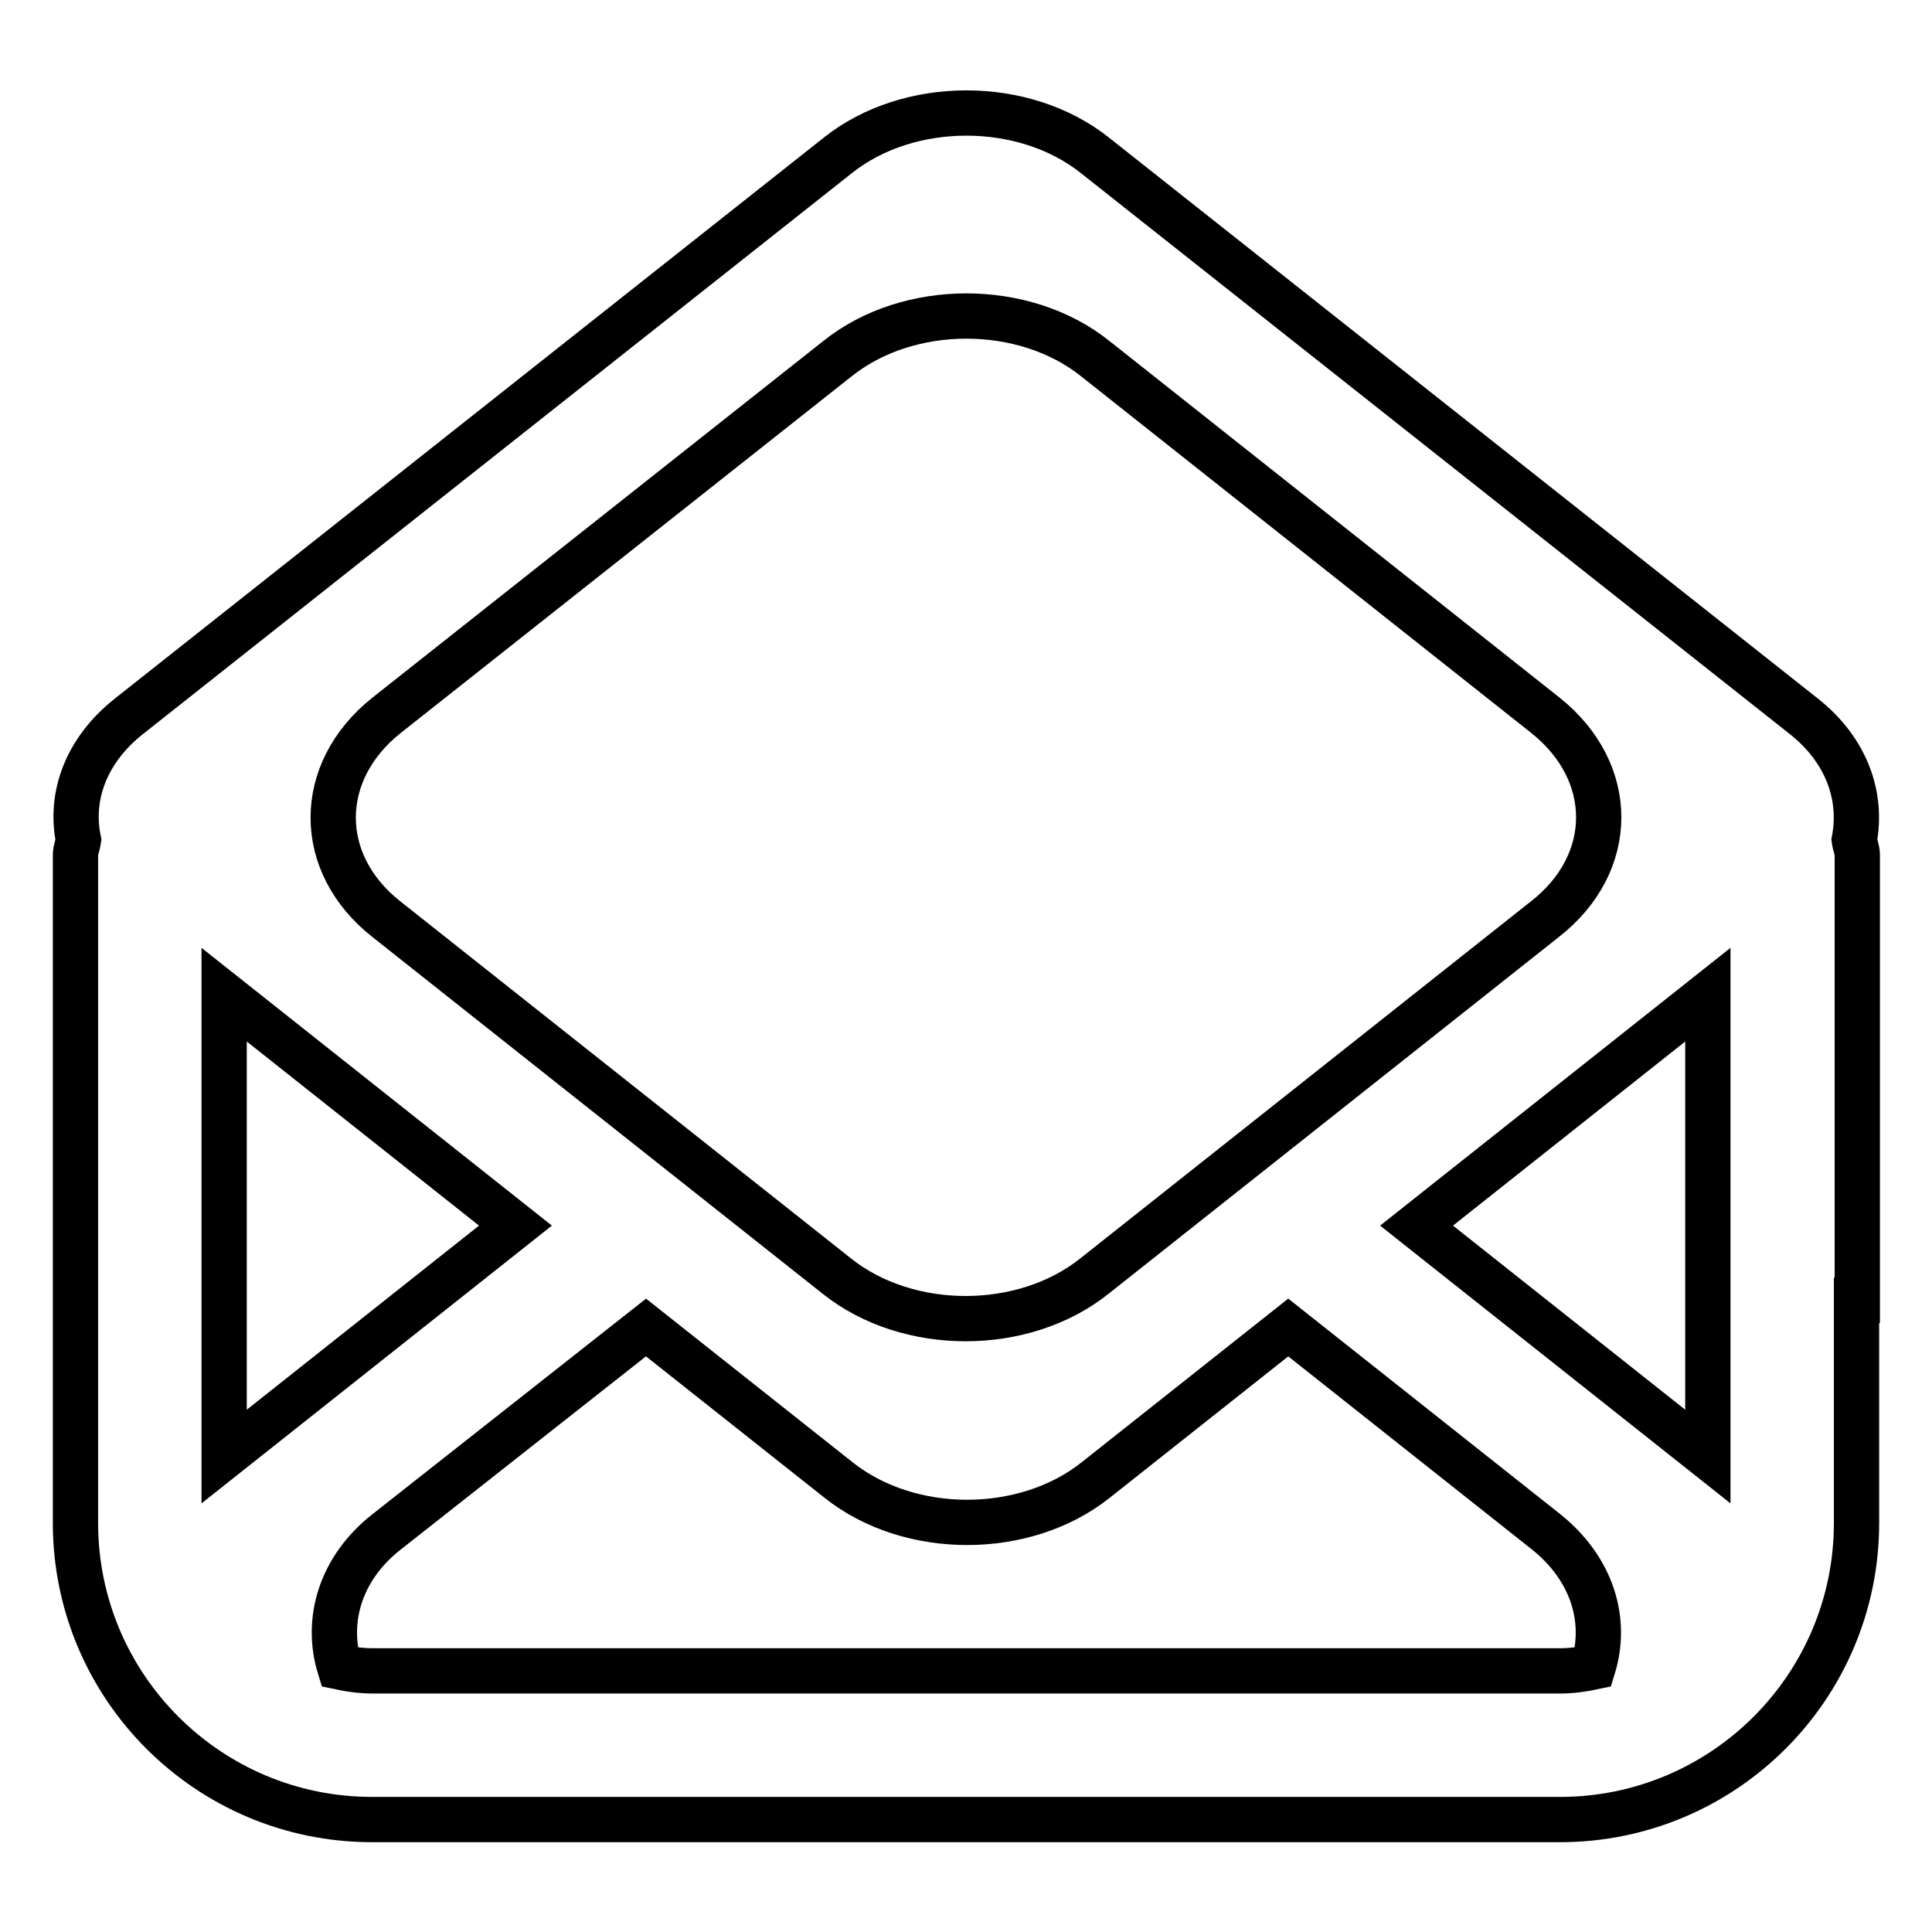 <?xml version="1.0" encoding="utf-8"?>
<!-- Svg Vector Icons : http://www.onlinewebfonts.com/icon -->
<!DOCTYPE svg PUBLIC "-//W3C//DTD SVG 1.1//EN" "http://www.w3.org/Graphics/SVG/1.1/DTD/svg11.dtd">
<svg version="1.1" xmlns="http://www.w3.org/2000/svg" xmlns:xlink="http://www.w3.org/1999/xlink" x="0px" y="0px" viewBox="0 0 256 256" enable-background="new 0 0 256 256" xml:space="preserve">
<g> <path stroke-width="6" fill-opacity="0" stroke="#000000"  d="M246,172.3v29.5c0,21.7-17.6,39.3-39.3,39.3H49.3c-21.7,0-39.3-17.6-39.3-39.3l0,0v-88.5 c0-0.7,0.3-1.3,0.4-2c-1.2-5.8,1-11.9,6.7-16.4l93.9-74.3c9.4-7.5,24.7-7.5,34.1,0l93.9,74.3c5.7,4.5,7.8,10.6,6.7,16.4 c0.1,0.7,0.4,1.3,0.4,2V172.3L246,172.3z M45,220.9c1.4,0.3,2.9,0.5,4.4,0.5h157.3c1.5,0,3-0.2,4.4-0.5c1.9-6.2-0.1-13-6.2-17.9 l-34.2-27.1l-25.5,20.2c-9.4,7.5-24.7,7.5-34.1,0l-25.5-20.2L51.2,203C45.1,207.8,43.1,214.7,45,220.9L45,220.9z M29.7,162.4V193 l38.6-30.6l-38.6-30.6V162.4z M204.8,94.8l-59.7-47.3c-9.4-7.5-24.7-7.5-34.1,0L51.2,94.8c-9.4,7.5-9.4,19.6,0,27l59.7,47.3 c9.4,7.5,24.7,7.5,34.1,0l59.7-47.3C214.2,114.4,214.2,102.3,204.8,94.8z M226.3,131.8l-38.6,30.6l38.6,30.6V131.8z"/></g>
</svg>